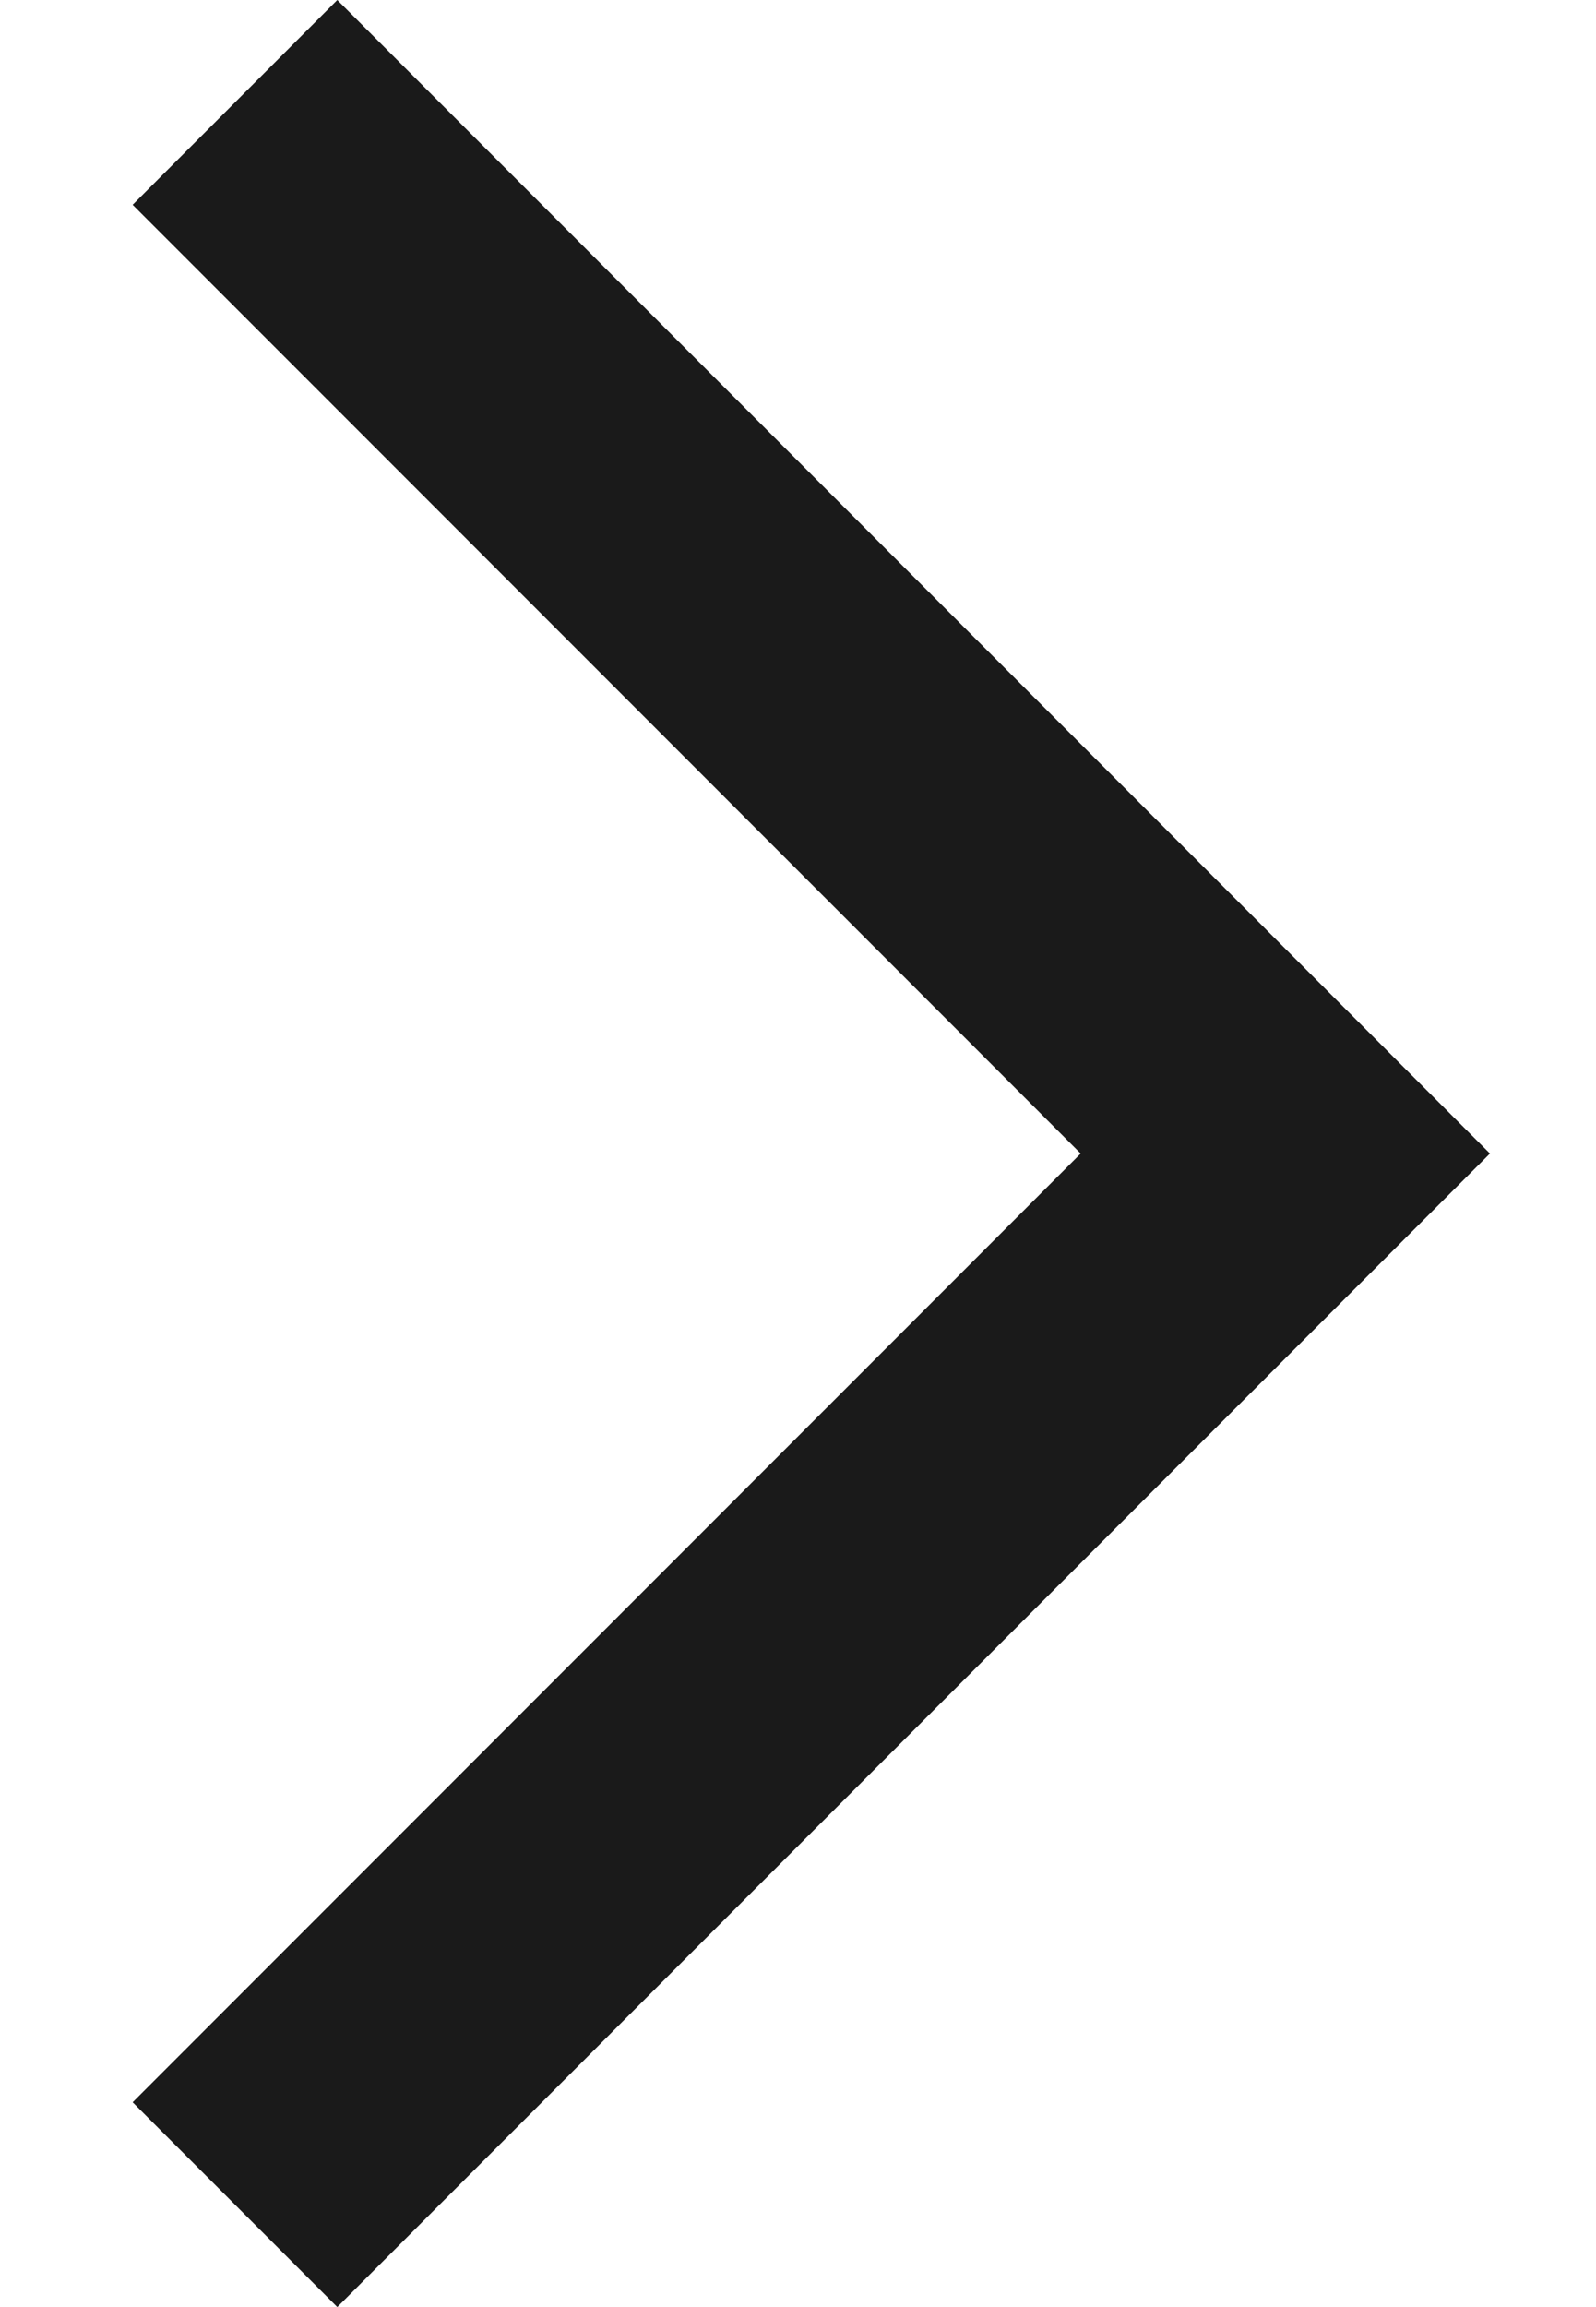 <svg width="9" height="13" viewBox="0 0 9 13" fill="none" xmlns="http://www.w3.org/2000/svg">
<path d="M1.902 13L0.748 11.846L6.094 6.5L0.748 1.154L1.902 0L8.402 6.5L1.902 13Z" fill="#1A1A1A"/>
</svg>
